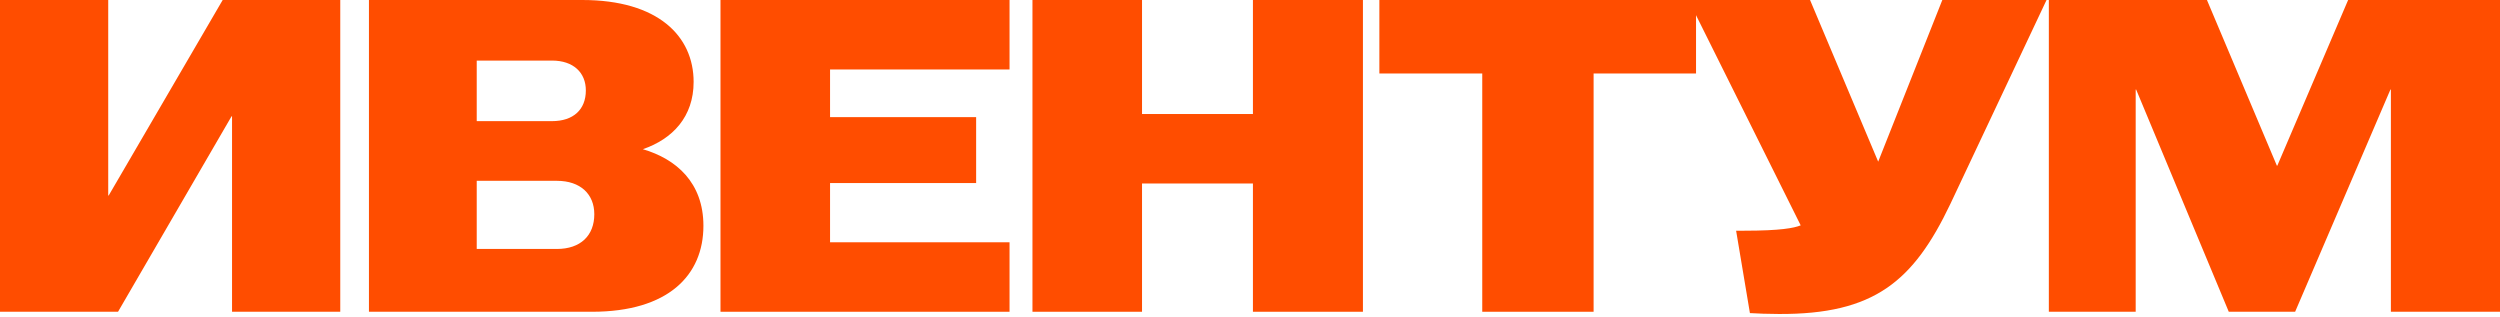 <?xml version="1.0" encoding="UTF-8"?> <svg xmlns="http://www.w3.org/2000/svg" width="655" height="83" viewBox="0 0 655 83" fill="none"><path d="M536.796 81.681V0H578.22L596.54 43.408H596.657L615.21 0H655V81.681H626.412V23.454H626.295L601.324 81.681H583.938L559.667 23.454H559.55V81.681H536.796Z" fill="#FF4D00"></path><path d="M466.064 82.265C463.264 82.265 460.463 82.148 458.479 82.031L454.862 60.444H456.962C466.531 60.444 470.031 59.744 471.782 59.044L442.376 0H474.232L492.085 42.358L508.888 0H536.193L510.989 53.443C501.304 73.746 491.035 82.381 466.064 82.265Z" fill="#FF4D00"></path><path d="M388.351 81.681V19.253H361.396V0H444.361V19.253H417.523V81.681H388.351Z" fill="#FF4D00"></path><path d="M270.506 81.681V0H299.211V29.872H328.267V0H357.088V81.681H328.267V48.075H299.211V81.681H270.506Z" fill="#FF4D00"></path><path d="M188.769 81.681V0H264.499V18.203H217.474V30.689H255.748V47.959H217.474V63.478H264.499V81.681H188.769Z" fill="#FF4D00"></path><path d="M96.664 81.681V0H152.557C172.394 0 181.729 9.452 181.729 21.471C181.729 30.572 176.245 36.407 168.427 39.09C177.178 41.657 184.296 47.842 184.296 59.161C184.296 72.113 175.078 81.681 155.125 81.681H96.664ZM124.902 65.228H145.906C152.091 65.228 155.708 61.728 155.708 56.127C155.708 50.876 152.091 47.375 145.906 47.375H124.902V65.228ZM124.902 31.739H144.623C150.224 31.739 153.491 28.705 153.491 23.688C153.491 19.02 150.224 15.87 144.623 15.87H124.902V31.739Z" fill="#FF4D00"></path><path d="M0 81.681V0H28.355V51.226H28.472L58.344 0H89.149V81.681H60.794V30.455H60.678L30.922 81.681H0Z" fill="#FF4D00"></path></svg> 